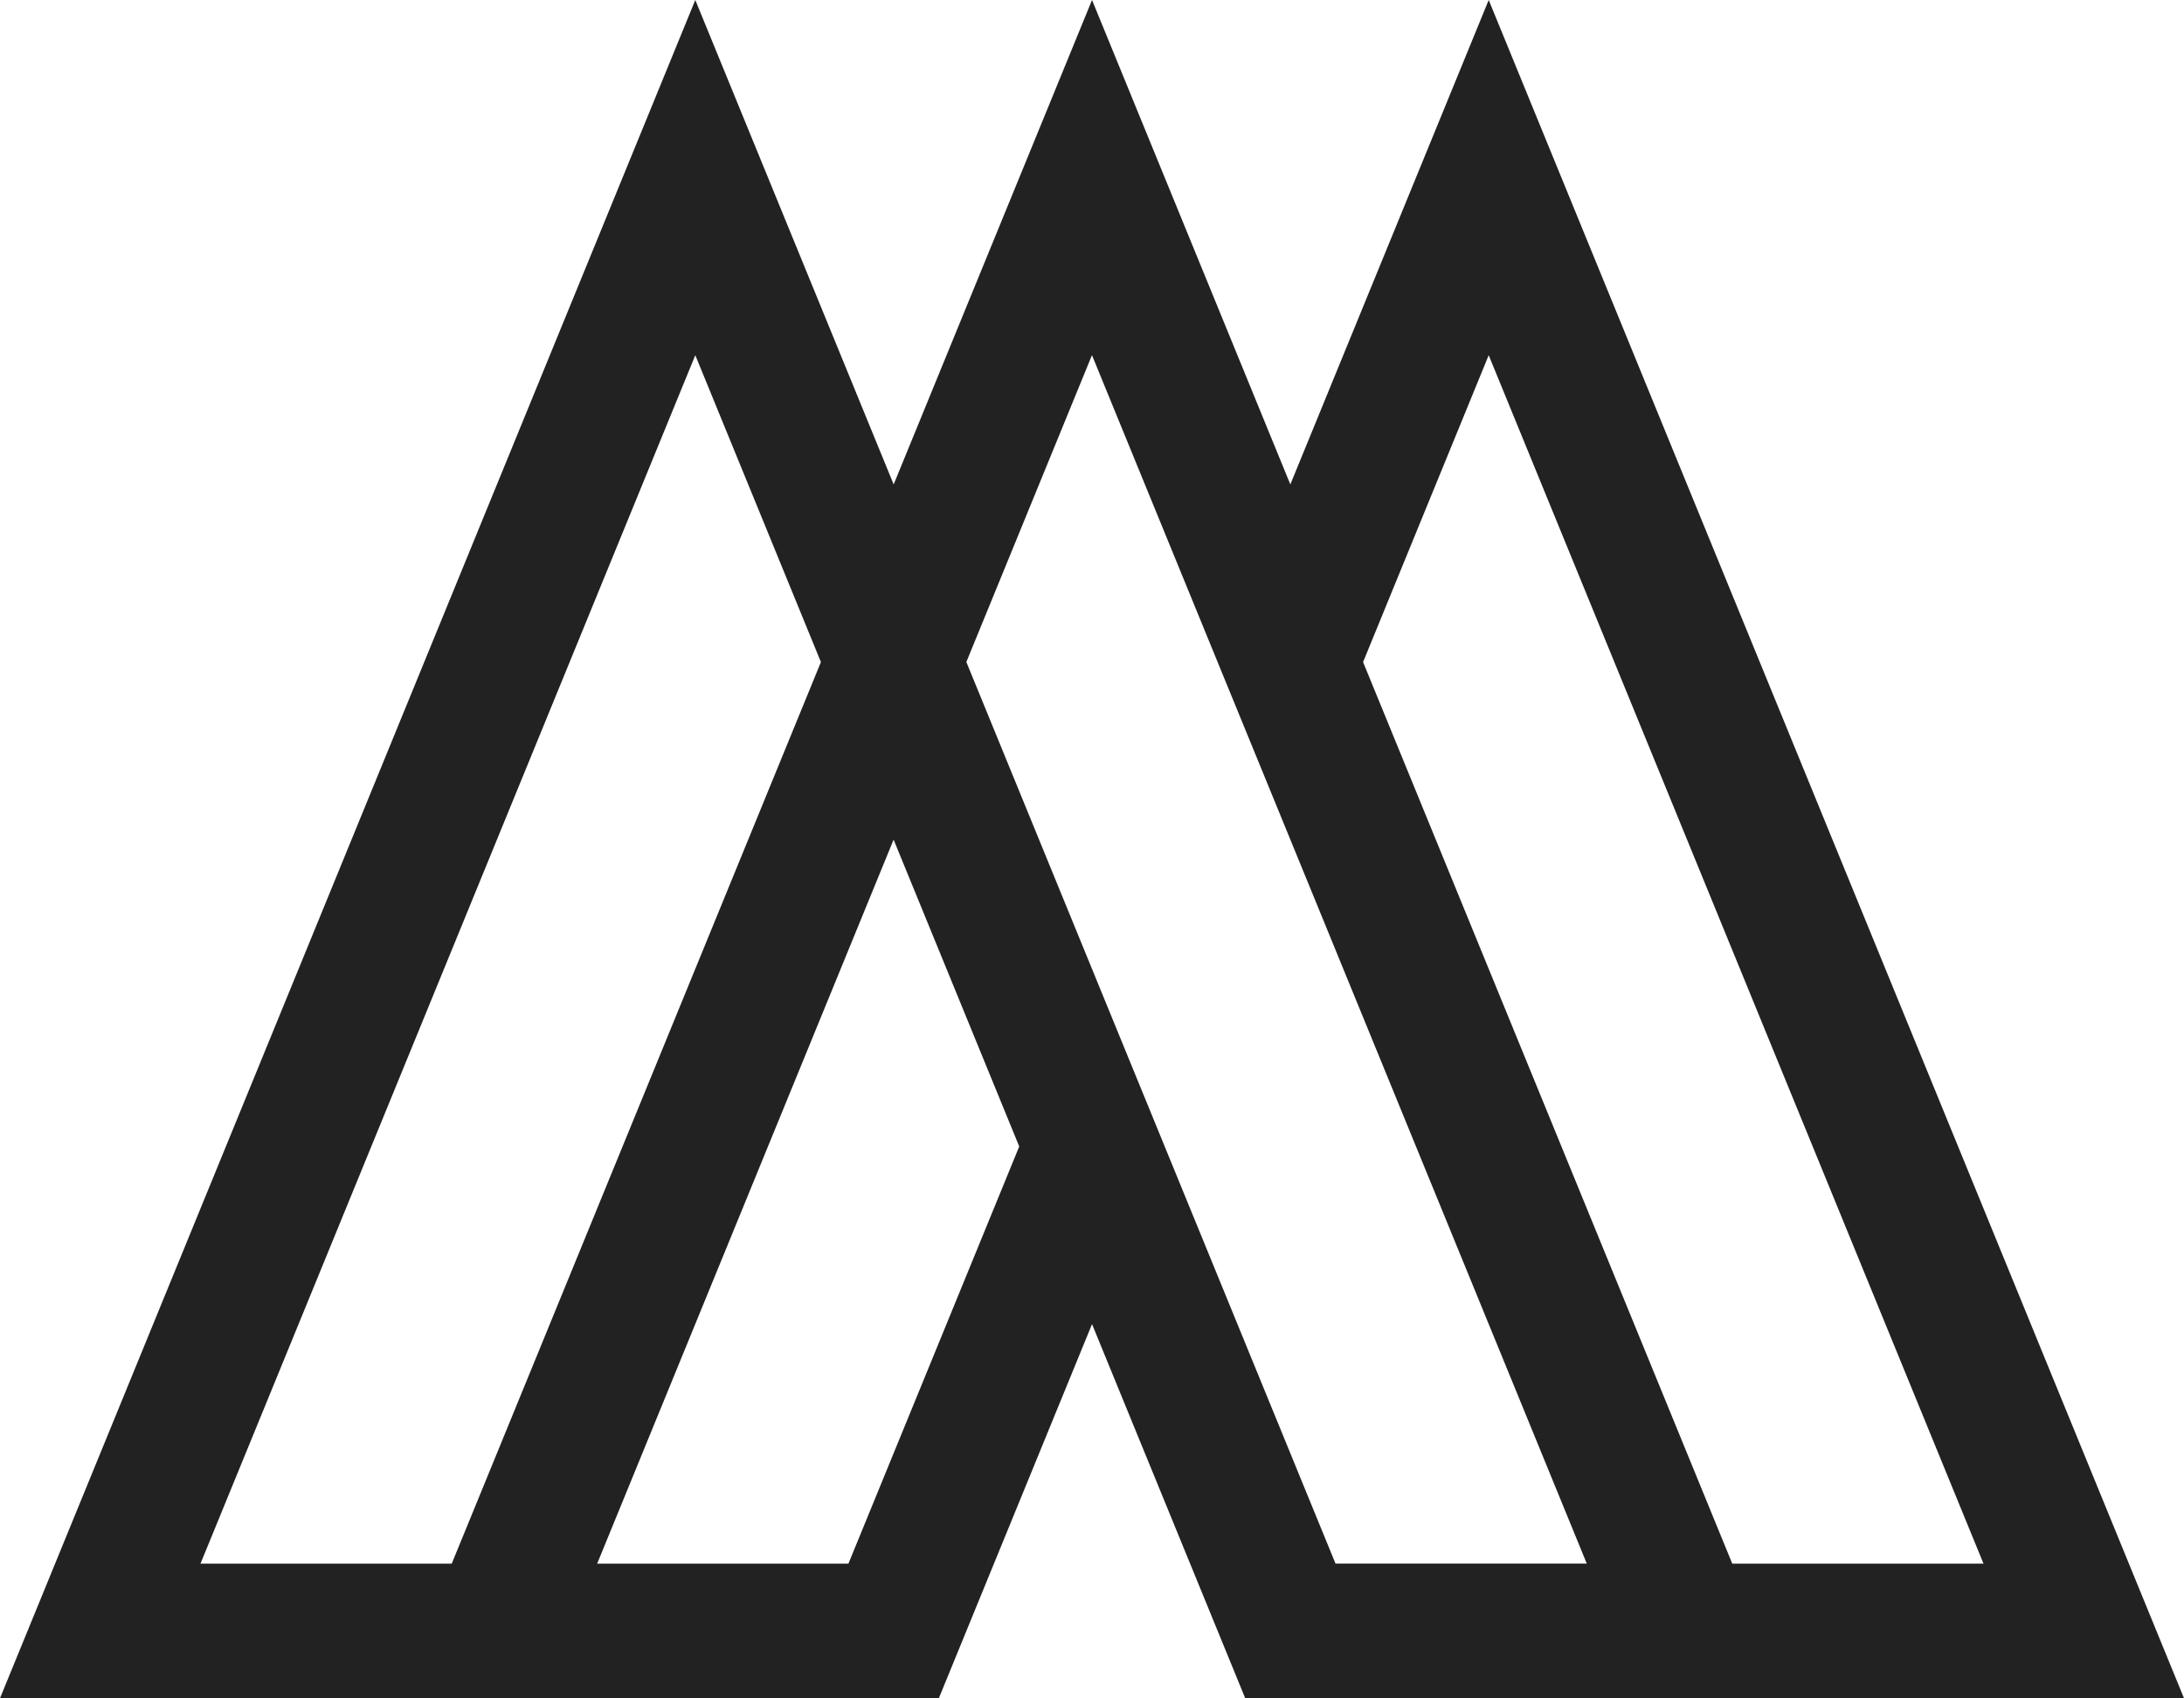<?xml version="1.0" encoding="UTF-8"?>
<svg xmlns="http://www.w3.org/2000/svg" viewBox="0 0 411.33 319.89">
    <defs>
        <style>.d{fill:#222222;}</style>
    </defs>
    <g id="a" />
    <g id="b">
        <g id="c">
            <path class="d" d="M280.38,0l-37.36,91.25L205.67,0l-37.36,91.25L130.95,0,0,319.89H176.82l28.85-70.47,28.85,70.47h176.81L280.38,0ZM37.76,294.54L130.95,66.91l23.66,57.8-69.53,169.83H37.76Zm122.04,0h-47.33l55.83-136.38,23.66,57.8-32.17,78.58Zm91.73,0l-32.17-78.58-13.7-33.46-23.66-57.8,23.66-57.8,23.66,57.8,13.7,33.45,55.83,136.38h-47.32Zm5.19-169.83l23.66-57.8,93.19,227.63h-47.32l-69.53-169.83Z" />
        </g>
    </g>
</svg>